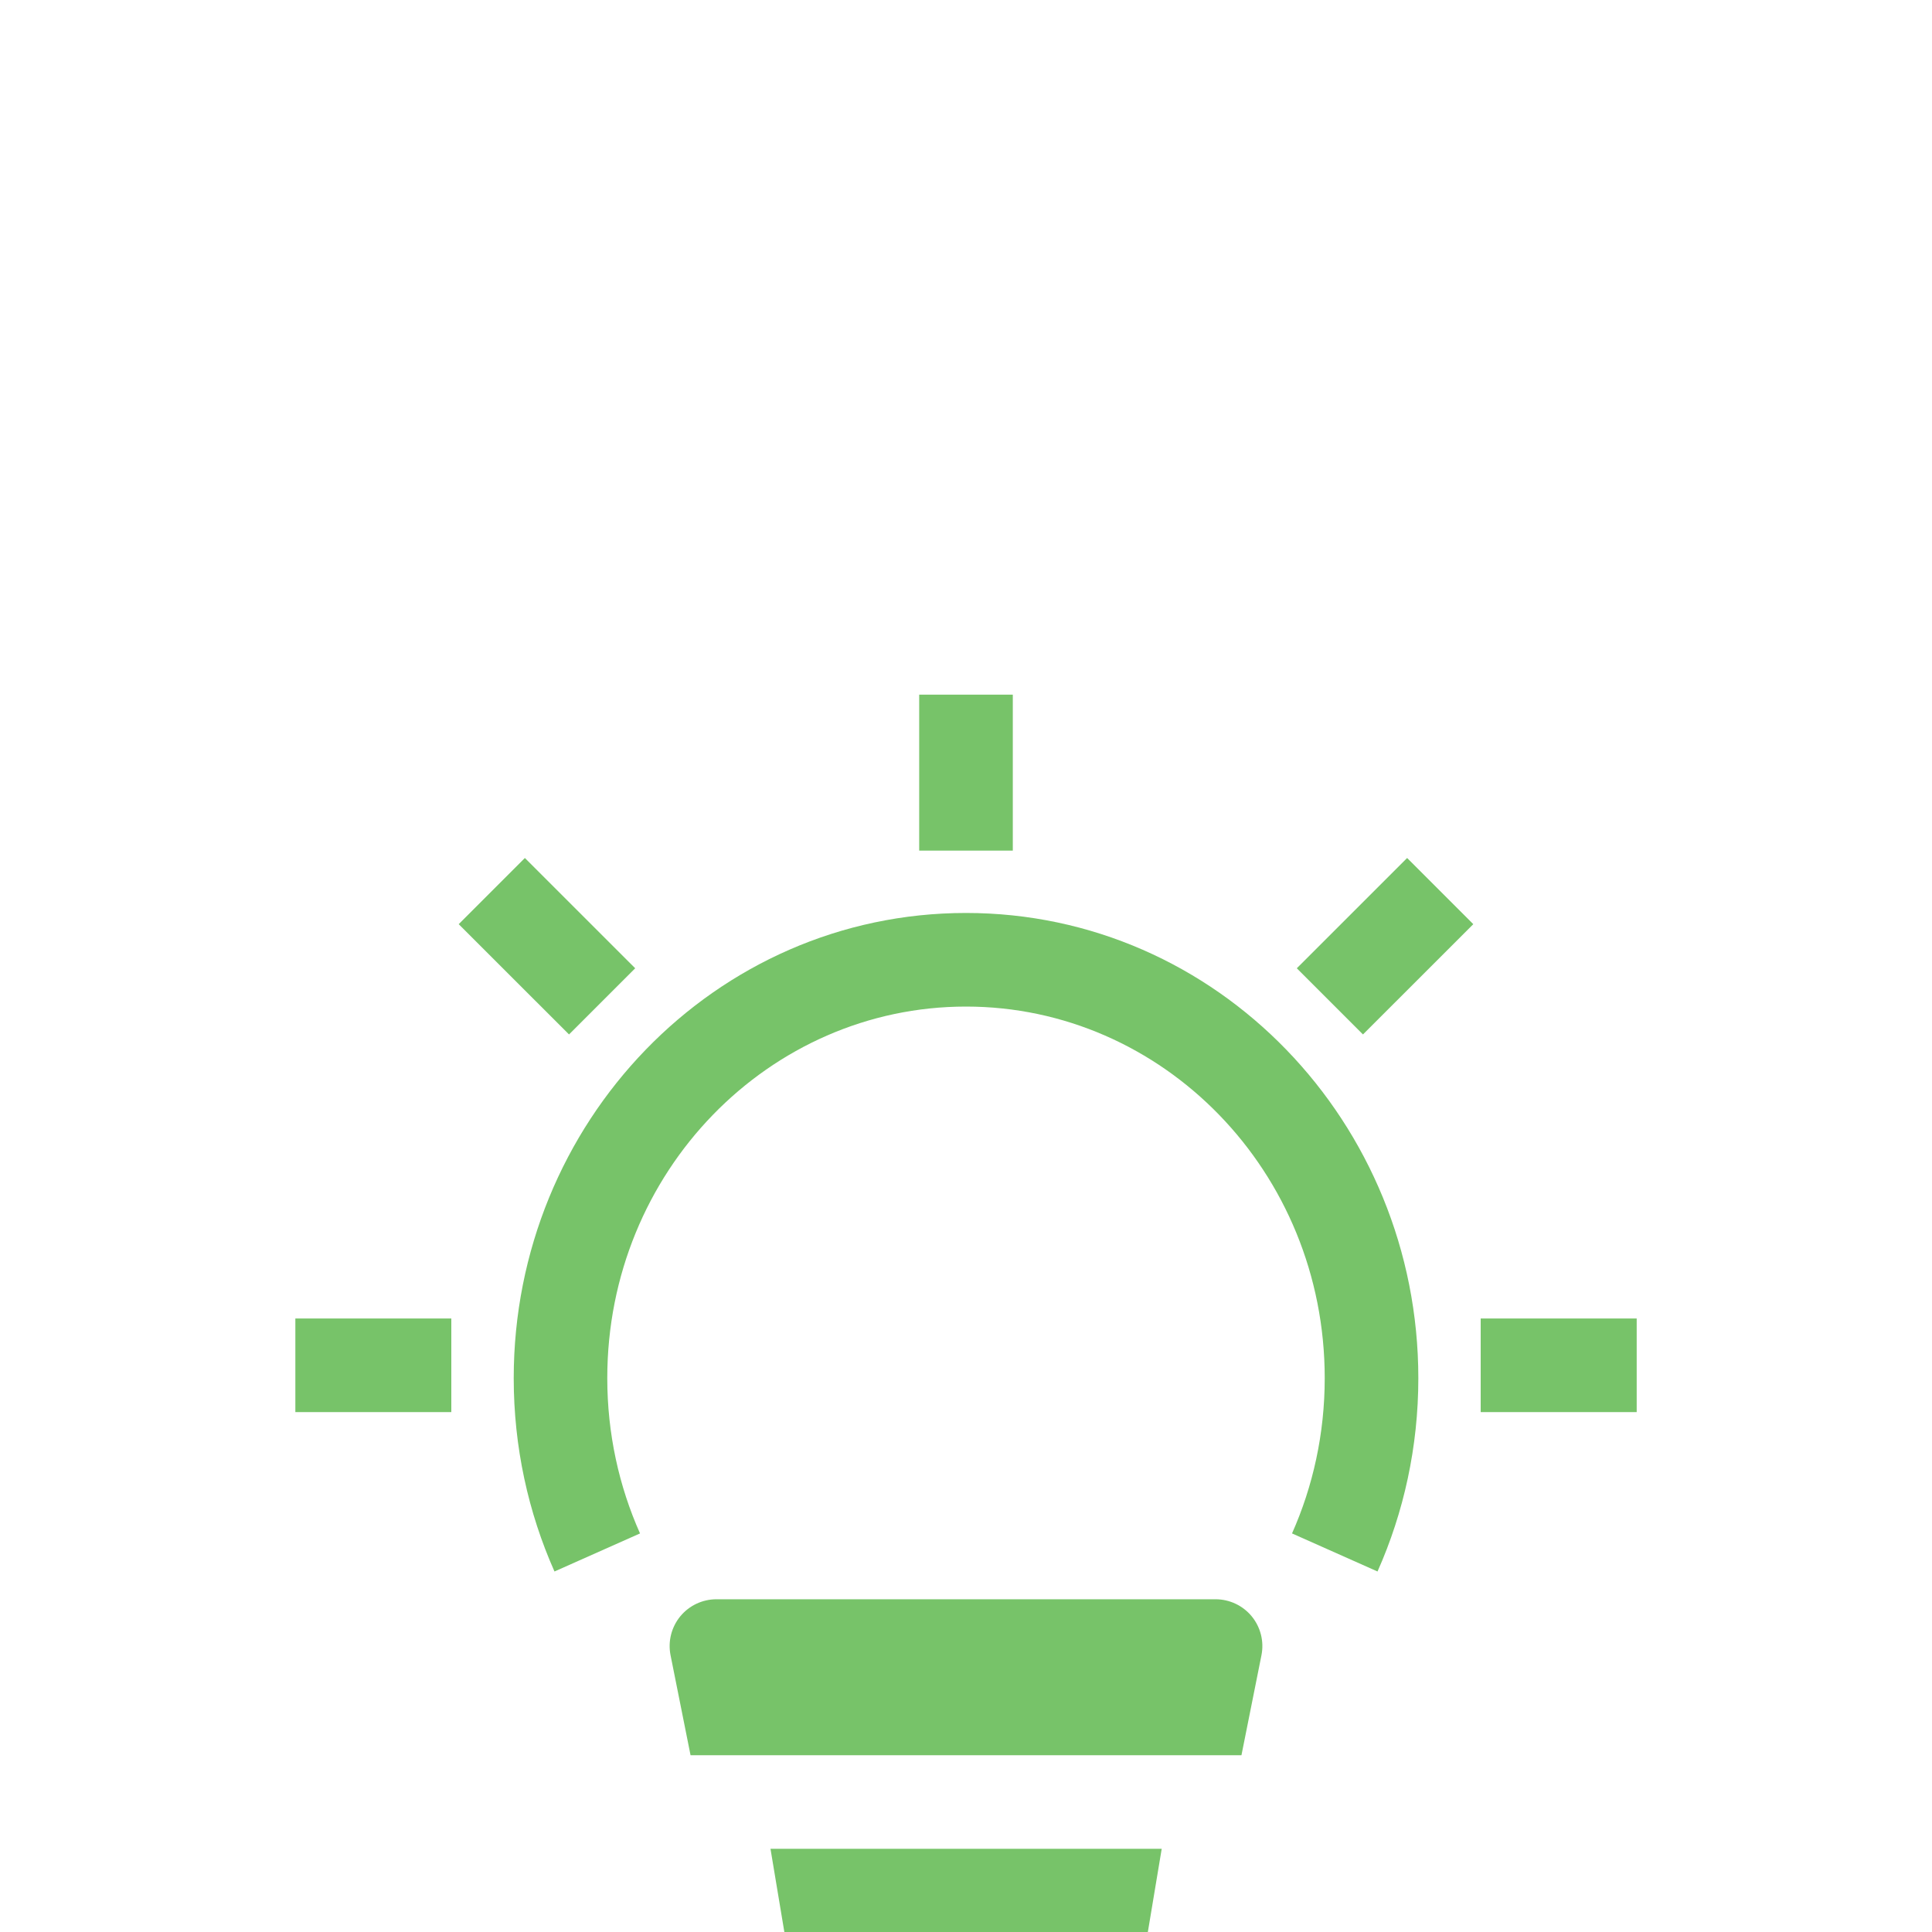 <?xml version="1.0" encoding="utf-8"?>
<svg xmlns="http://www.w3.org/2000/svg" fill="none" height="40" viewBox="0 0 40 40" width="40">
<g clip-path="url(#clip0_64_791)">
<g filter="url(#filter0_d_64_791)">
<path clip-rule="evenodd" d="M20 12.573C15.927 12.573 12.573 15.988 12.573 20.266C12.573 21.416 12.816 22.505 13.251 23.481L11.48 24.269C10.937 23.048 10.636 21.691 10.636 20.266C10.636 14.976 14.8 10.635 20 10.635C25.2 10.635 29.365 14.976 29.365 20.266C29.365 21.691 29.063 23.048 28.52 24.269L26.75 23.481C27.184 22.505 27.427 21.416 27.427 20.266C27.427 15.988 24.074 12.573 20 12.573Z" fill="#77C369" fill-rule="evenodd"/>
<path clip-rule="evenodd" d="M20.969 6.115V9.344H19.031V6.115H20.969Z" fill="#77C369" fill-rule="evenodd"/>
<path clip-rule="evenodd" d="M33.886 20.969L30.656 20.969L30.656 19.031L33.886 19.031L33.886 20.969Z" fill="#77C369" fill-rule="evenodd"/>
<path clip-rule="evenodd" d="M9.344 20.969L6.115 20.969L6.115 19.031L9.344 19.031L9.344 20.969Z" fill="#77C369" fill-rule="evenodd"/>
<path clip-rule="evenodd" d="M30.503 10.867L28.219 13.15L26.849 11.78L29.133 9.497L30.503 10.867Z" fill="#77C369" fill-rule="evenodd"/>
<path clip-rule="evenodd" d="M11.781 13.15L9.497 10.867L10.867 9.497L13.151 11.78L11.781 13.15Z" fill="#77C369" fill-rule="evenodd"/>
<path d="M14.833 24.844H25.167C25.457 24.844 25.732 24.974 25.916 25.198C26.1 25.423 26.174 25.718 26.117 26.003L25.703 28.073H14.297L13.883 26.003C13.826 25.718 13.9 25.423 14.084 25.198C14.268 24.974 14.543 24.844 14.833 24.844Z" fill="#77C369"/>
<path d="M15.952 30.01L16.463 33.076C16.541 33.543 16.945 33.885 17.419 33.885H22.585C23.059 33.885 23.463 33.543 23.541 33.076L24.052 30.01H15.952Z" fill="#77C369"/>
</g>
</g>
<defs>
<filter color-interpolation-filters="sRGB" filterUnits="userSpaceOnUse" height="53.733" id="filter0_d_64_791" width="53.733" x="-6.867" y="1.4">
<feFlood flood-opacity="0" result="BackgroundImageFix"/>
<feColorMatrix in="SourceAlpha" result="hardAlpha" type="matrix" values="0 0 0 0 0 0 0 0 0 0 0 0 0 0 0 0 0 0 127 0"/>
<feOffset dy="8.267"/>
<feGaussianBlur stdDeviation="5.683"/>
<feComposite in2="hardAlpha" operator="out"/>
<feColorMatrix type="matrix" values="0 0 0 0 0.608 0 0 0 0 1 0 0 0 0 0.537 0 0 0 0.3 0"/>
<feBlend in2="BackgroundImageFix" mode="normal" result="effect1_dropShadow_64_791"/>
<feBlend in="SourceGraphic" in2="effect1_dropShadow_64_791" mode="normal" result="shape"/>
</filter>
<clipPath id="clip0_64_791">
<rect fill="white" height="40" width="40"/>
</clipPath>
</defs>
</svg>